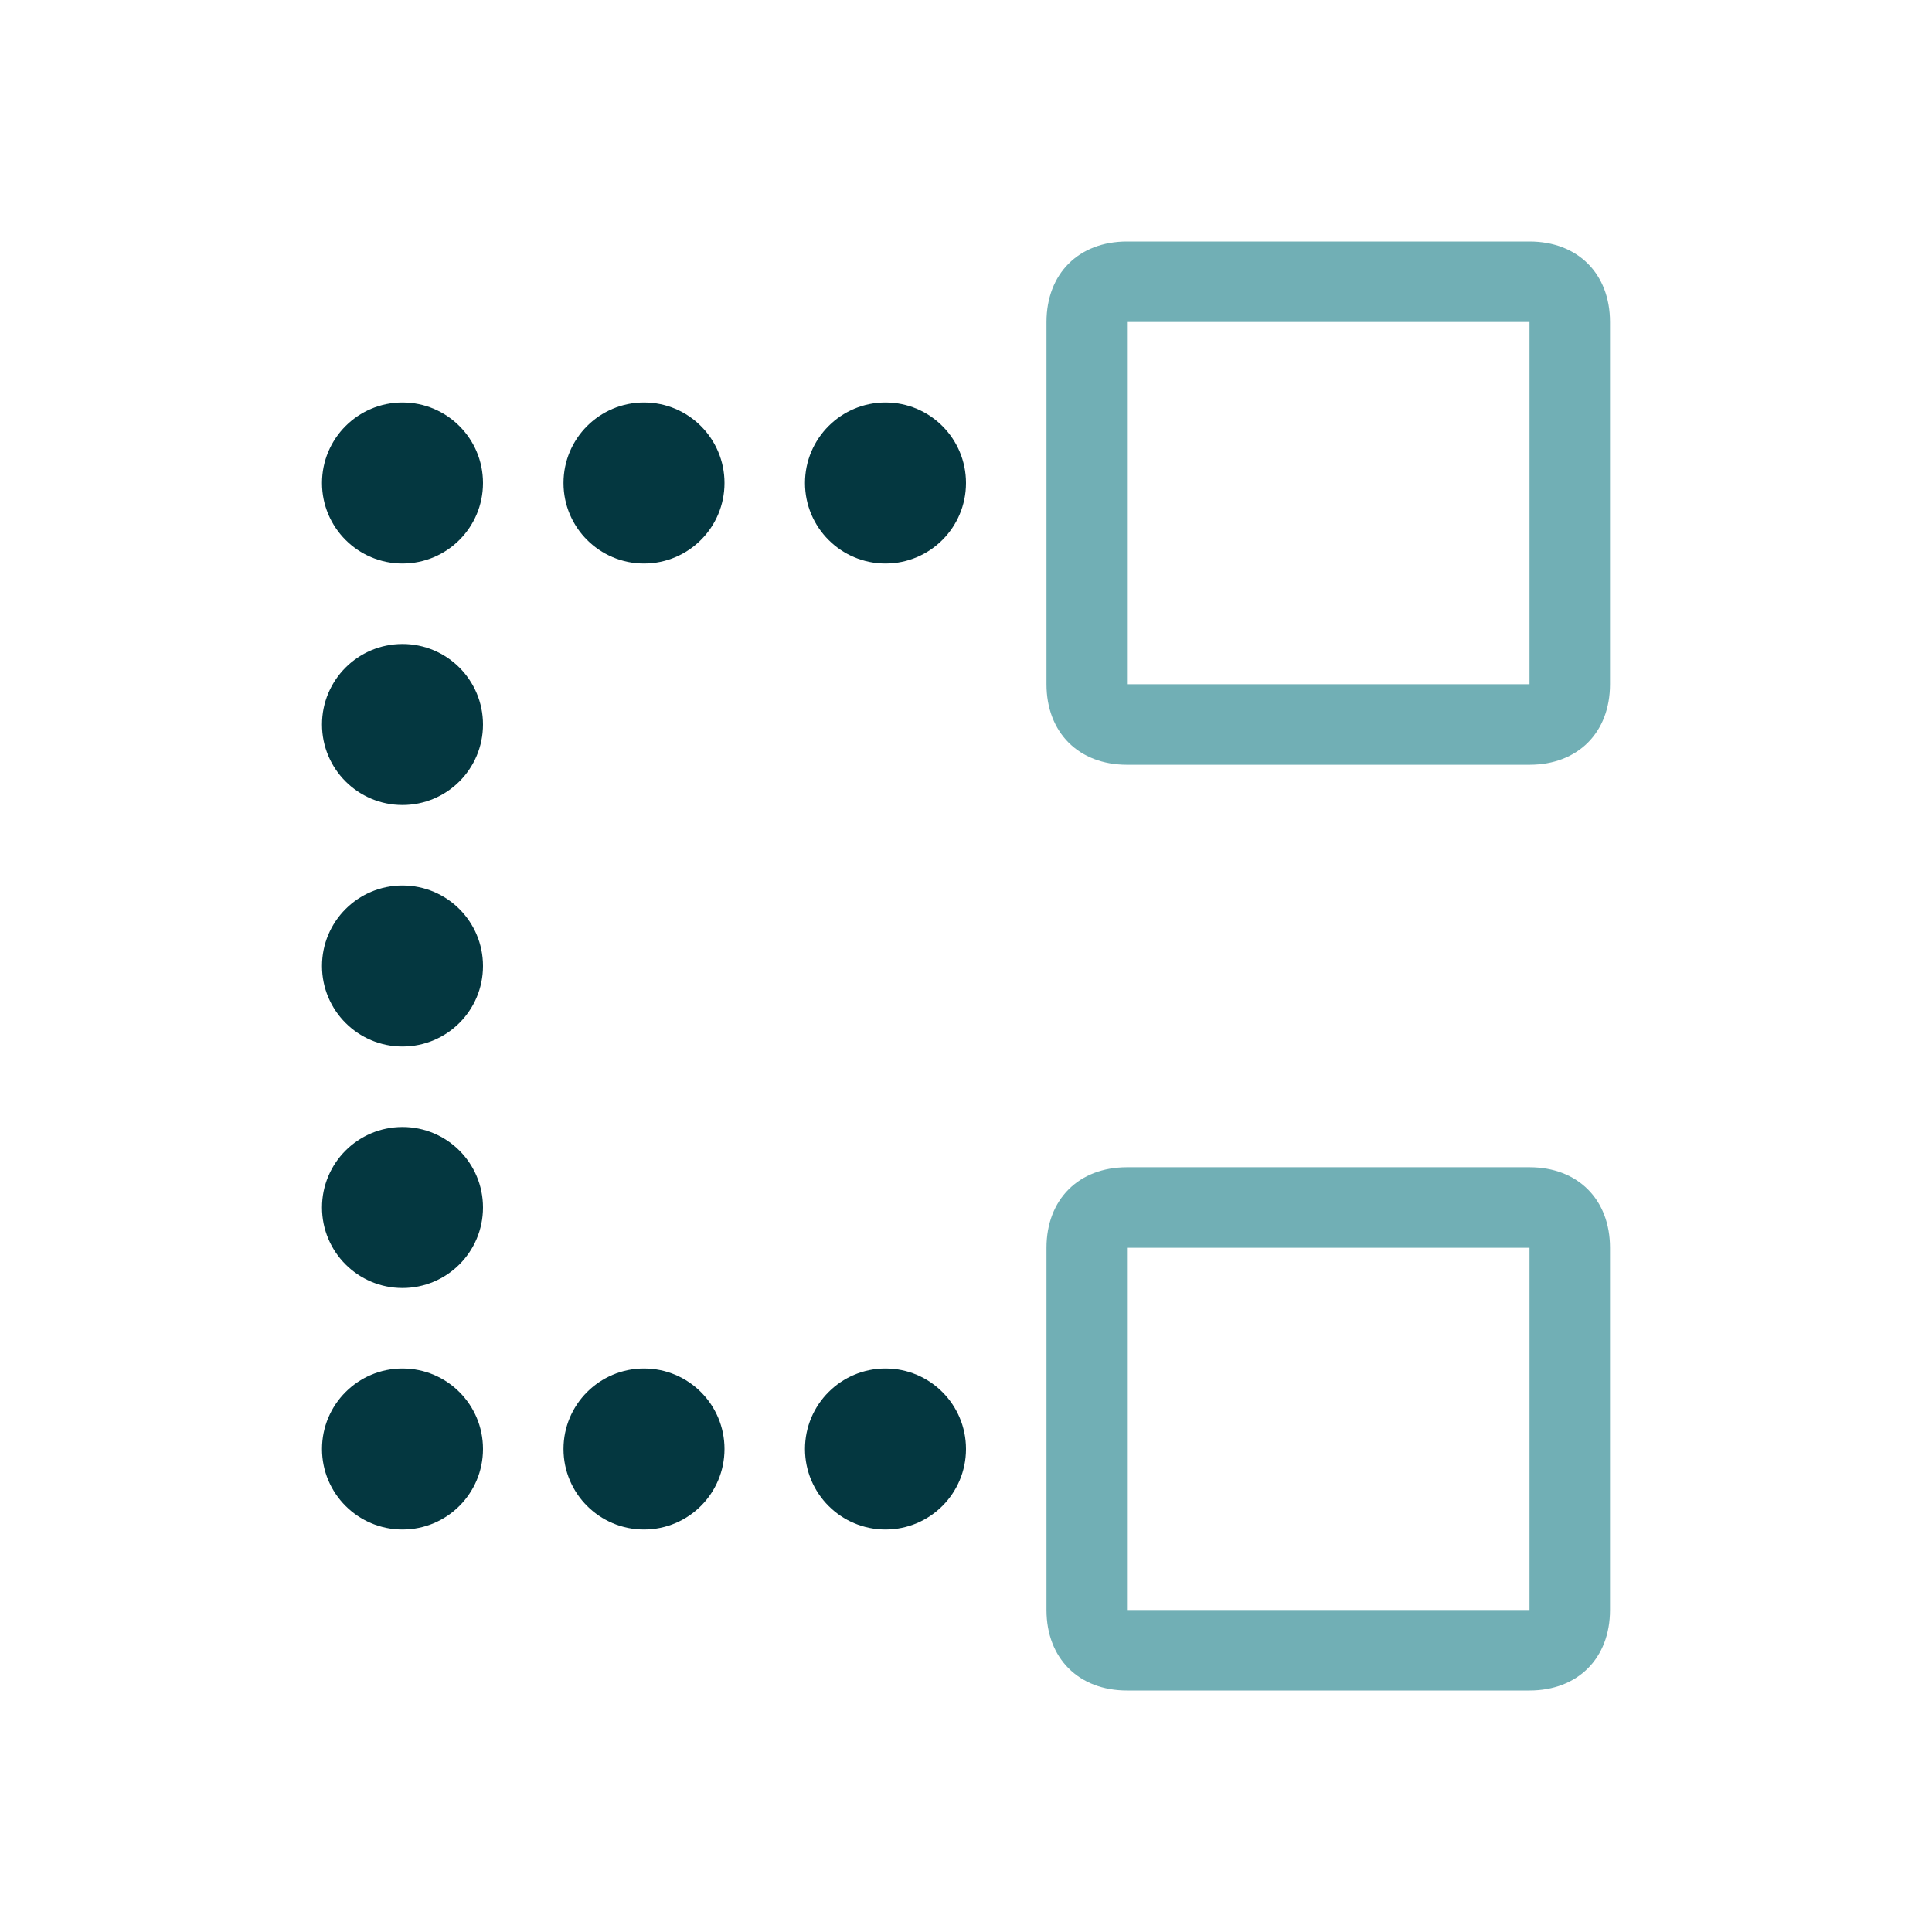 ﻿<svg xmlns='http://www.w3.org/2000/svg' viewBox='0 0 48 48' fill='#71AFB5'><g fill='#043740'><circle cx='10' cy='18' r='2'></circle><circle cx='10' cy='12' r='2'></circle><circle cx='16' cy='12' r='2'></circle><circle cx='22' cy='12' r='2'></circle><circle cx='10' cy='24' r='2'></circle><circle cx='10' cy='30' r='2'></circle><circle cx='10' cy='36' r='2'></circle><circle cx='16' cy='36' r='2'></circle><circle cx='22' cy='36' r='2'></circle></g><path d='M38 29H28c-1.2 0-2 .8-2 2v9c0 1.2.8 2 2 2h10c1.2 0 2-.8 2-2v-9c0-1.2-.8-2-2-2zm0 11H28v-9h10v9zM38 6H28c-1.2 0-2 .8-2 2v9c0 1.2.8 2 2 2h10c1.2 0 2-.8 2-2V8c0-1.2-.8-2-2-2zm0 11H28V8h10v9z'></path></svg>